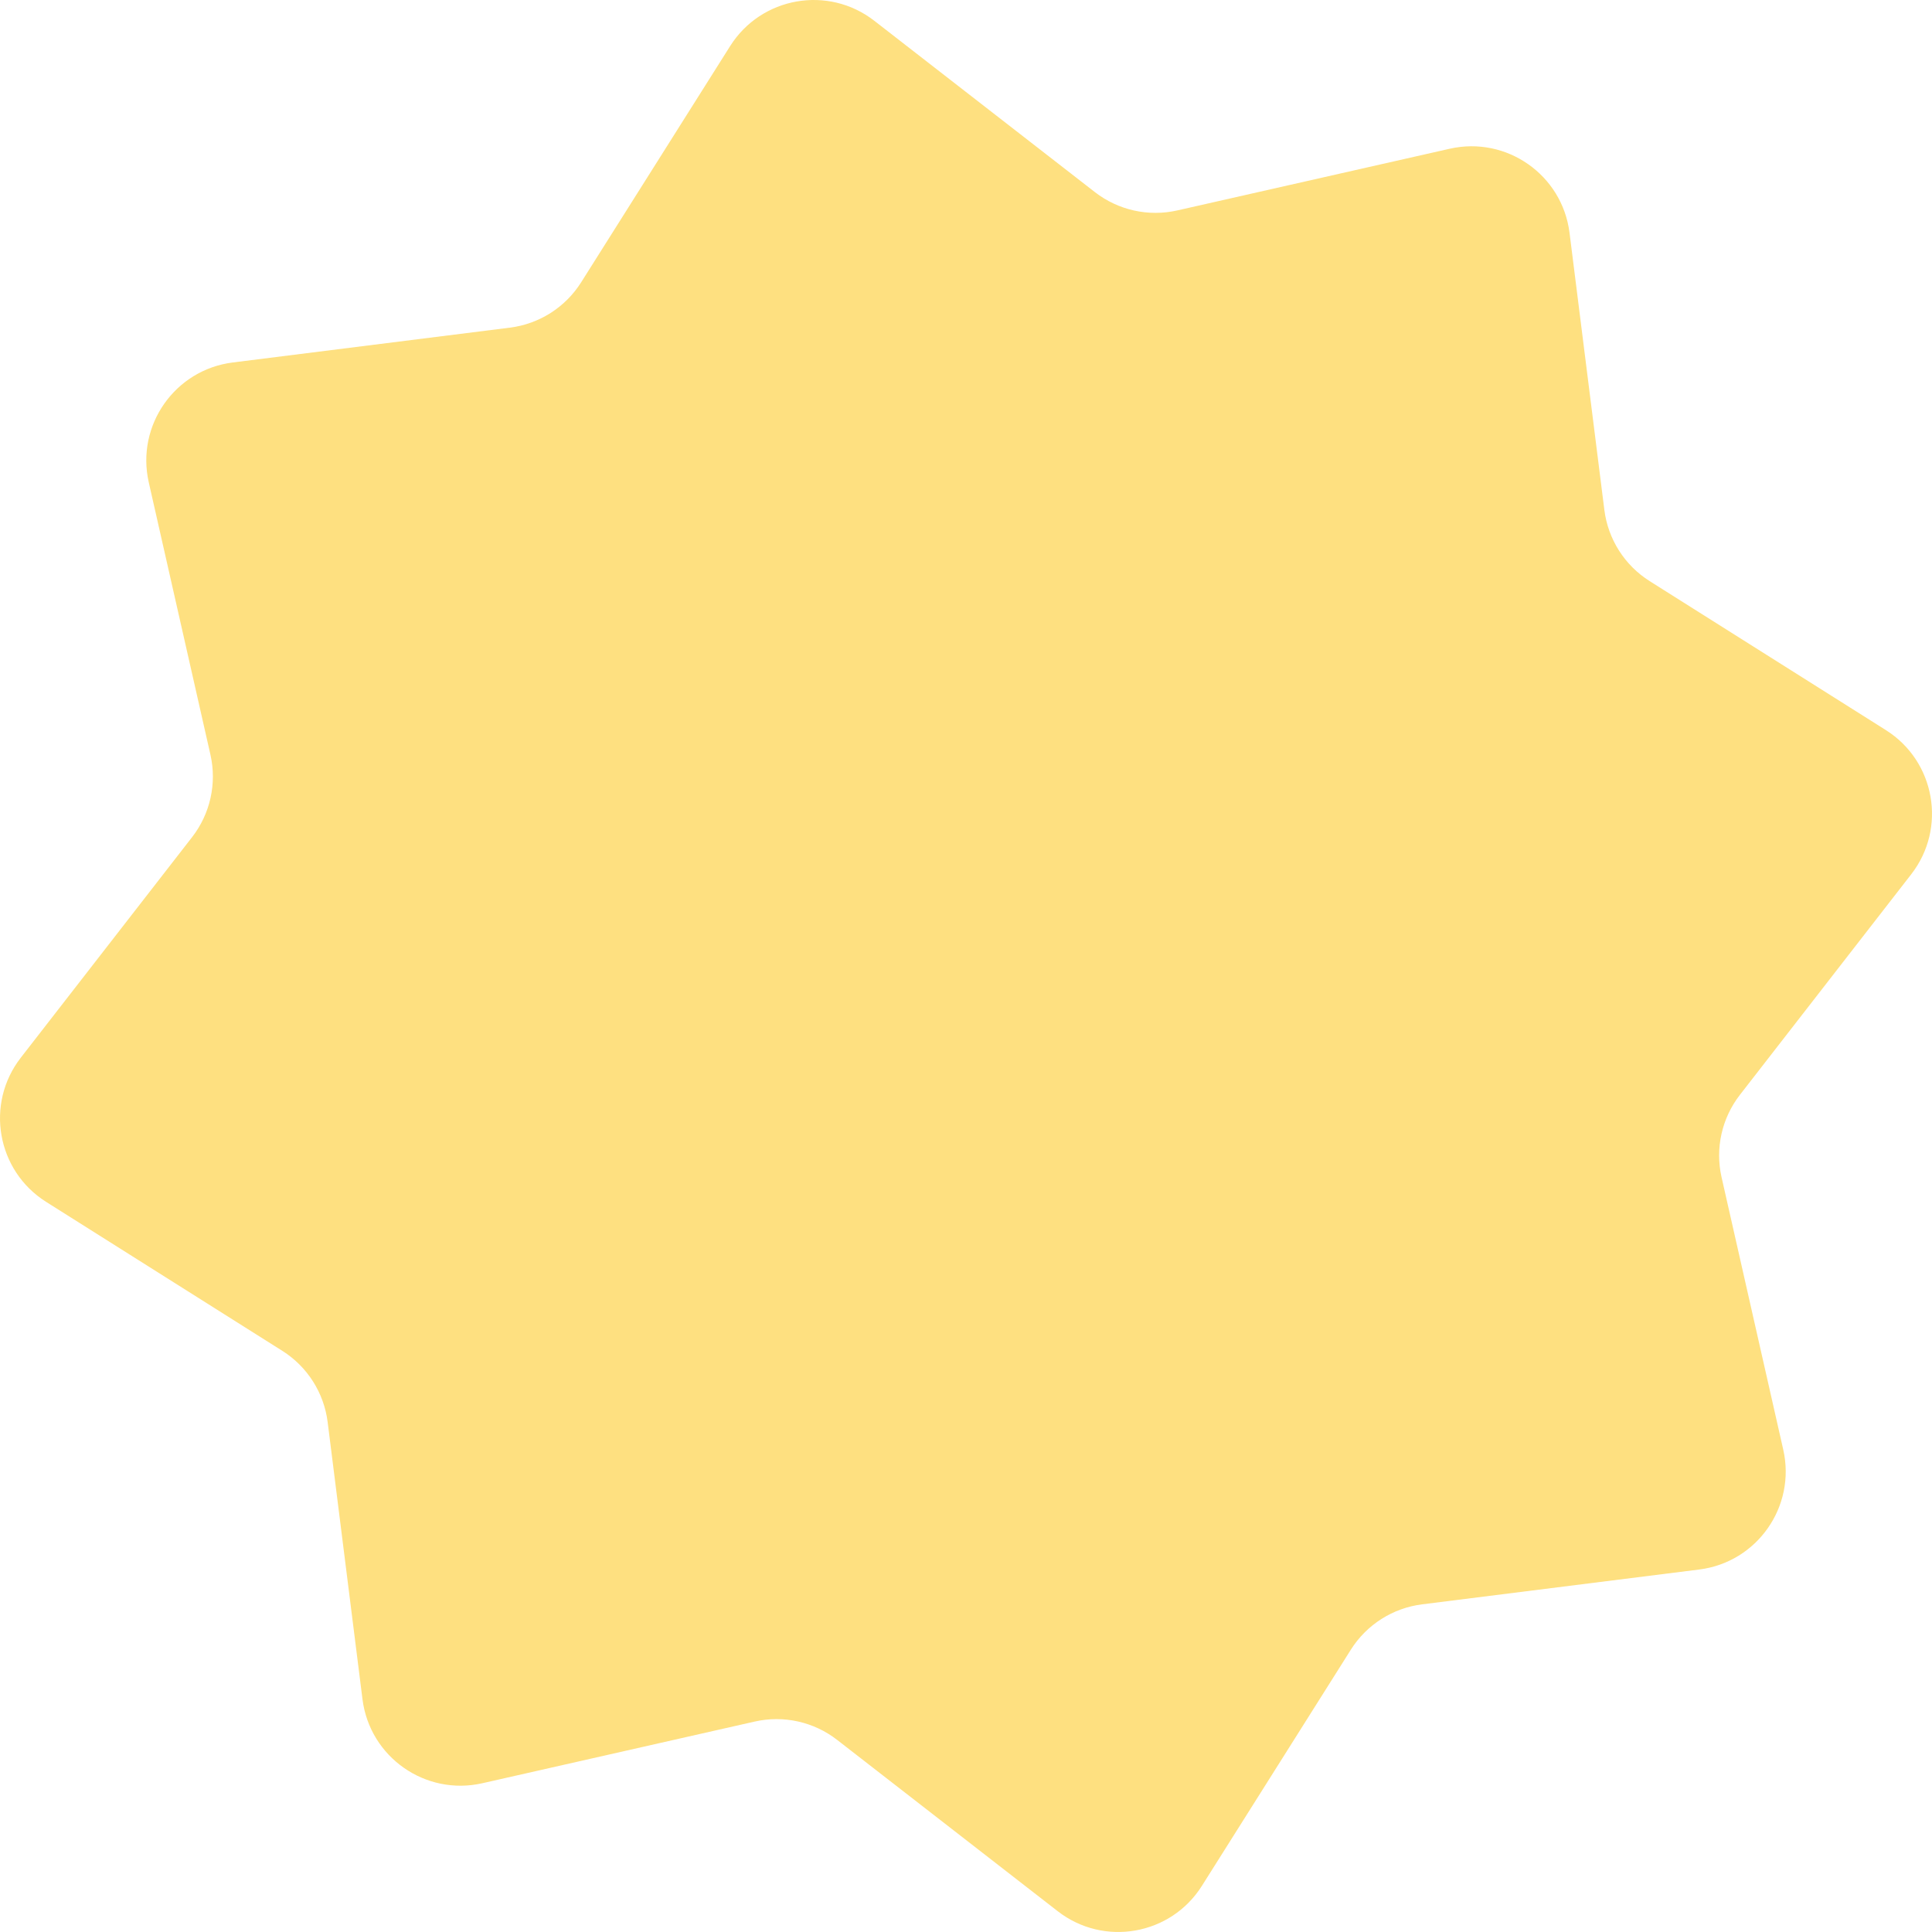 <?xml version="1.0" encoding="UTF-8"?> <svg xmlns="http://www.w3.org/2000/svg" width="783" height="783" viewBox="0 0 783 783" fill="none"> <path d="M722.717 587.519C727.942 610.593 712.13 633.143 688.656 636.093L576.354 650.207C564.466 651.701 553.871 658.441 547.479 668.575L487.098 764.31C474.477 784.32 447.351 789.085 428.667 774.572L339.277 705.143C329.814 697.793 317.557 695.067 305.87 697.713L195.48 722.712C172.406 727.937 149.856 712.125 146.906 688.652L132.792 576.35C131.298 564.461 124.559 553.866 114.424 547.474L18.689 487.093C-1.321 474.472 -6.085 447.346 8.427 428.662L77.856 339.272C85.206 329.809 87.932 317.552 85.286 305.866L60.287 195.475C55.062 172.402 70.874 149.852 94.347 146.902L206.65 132.788C218.538 131.294 229.133 124.554 235.525 114.419L295.906 18.685C308.527 -1.326 335.653 -6.09 354.337 8.422L443.727 77.852C453.19 85.202 465.447 87.928 477.133 85.281L587.524 60.282C610.598 55.057 633.147 70.869 636.097 94.343L650.211 206.645C651.706 218.534 658.445 229.128 668.58 235.52L764.314 295.901C784.325 308.522 789.089 335.648 774.577 354.333L705.147 443.722C697.797 453.185 695.071 465.443 697.718 477.129L722.717 587.519Z" fill="#FEE080"></path> </svg> 